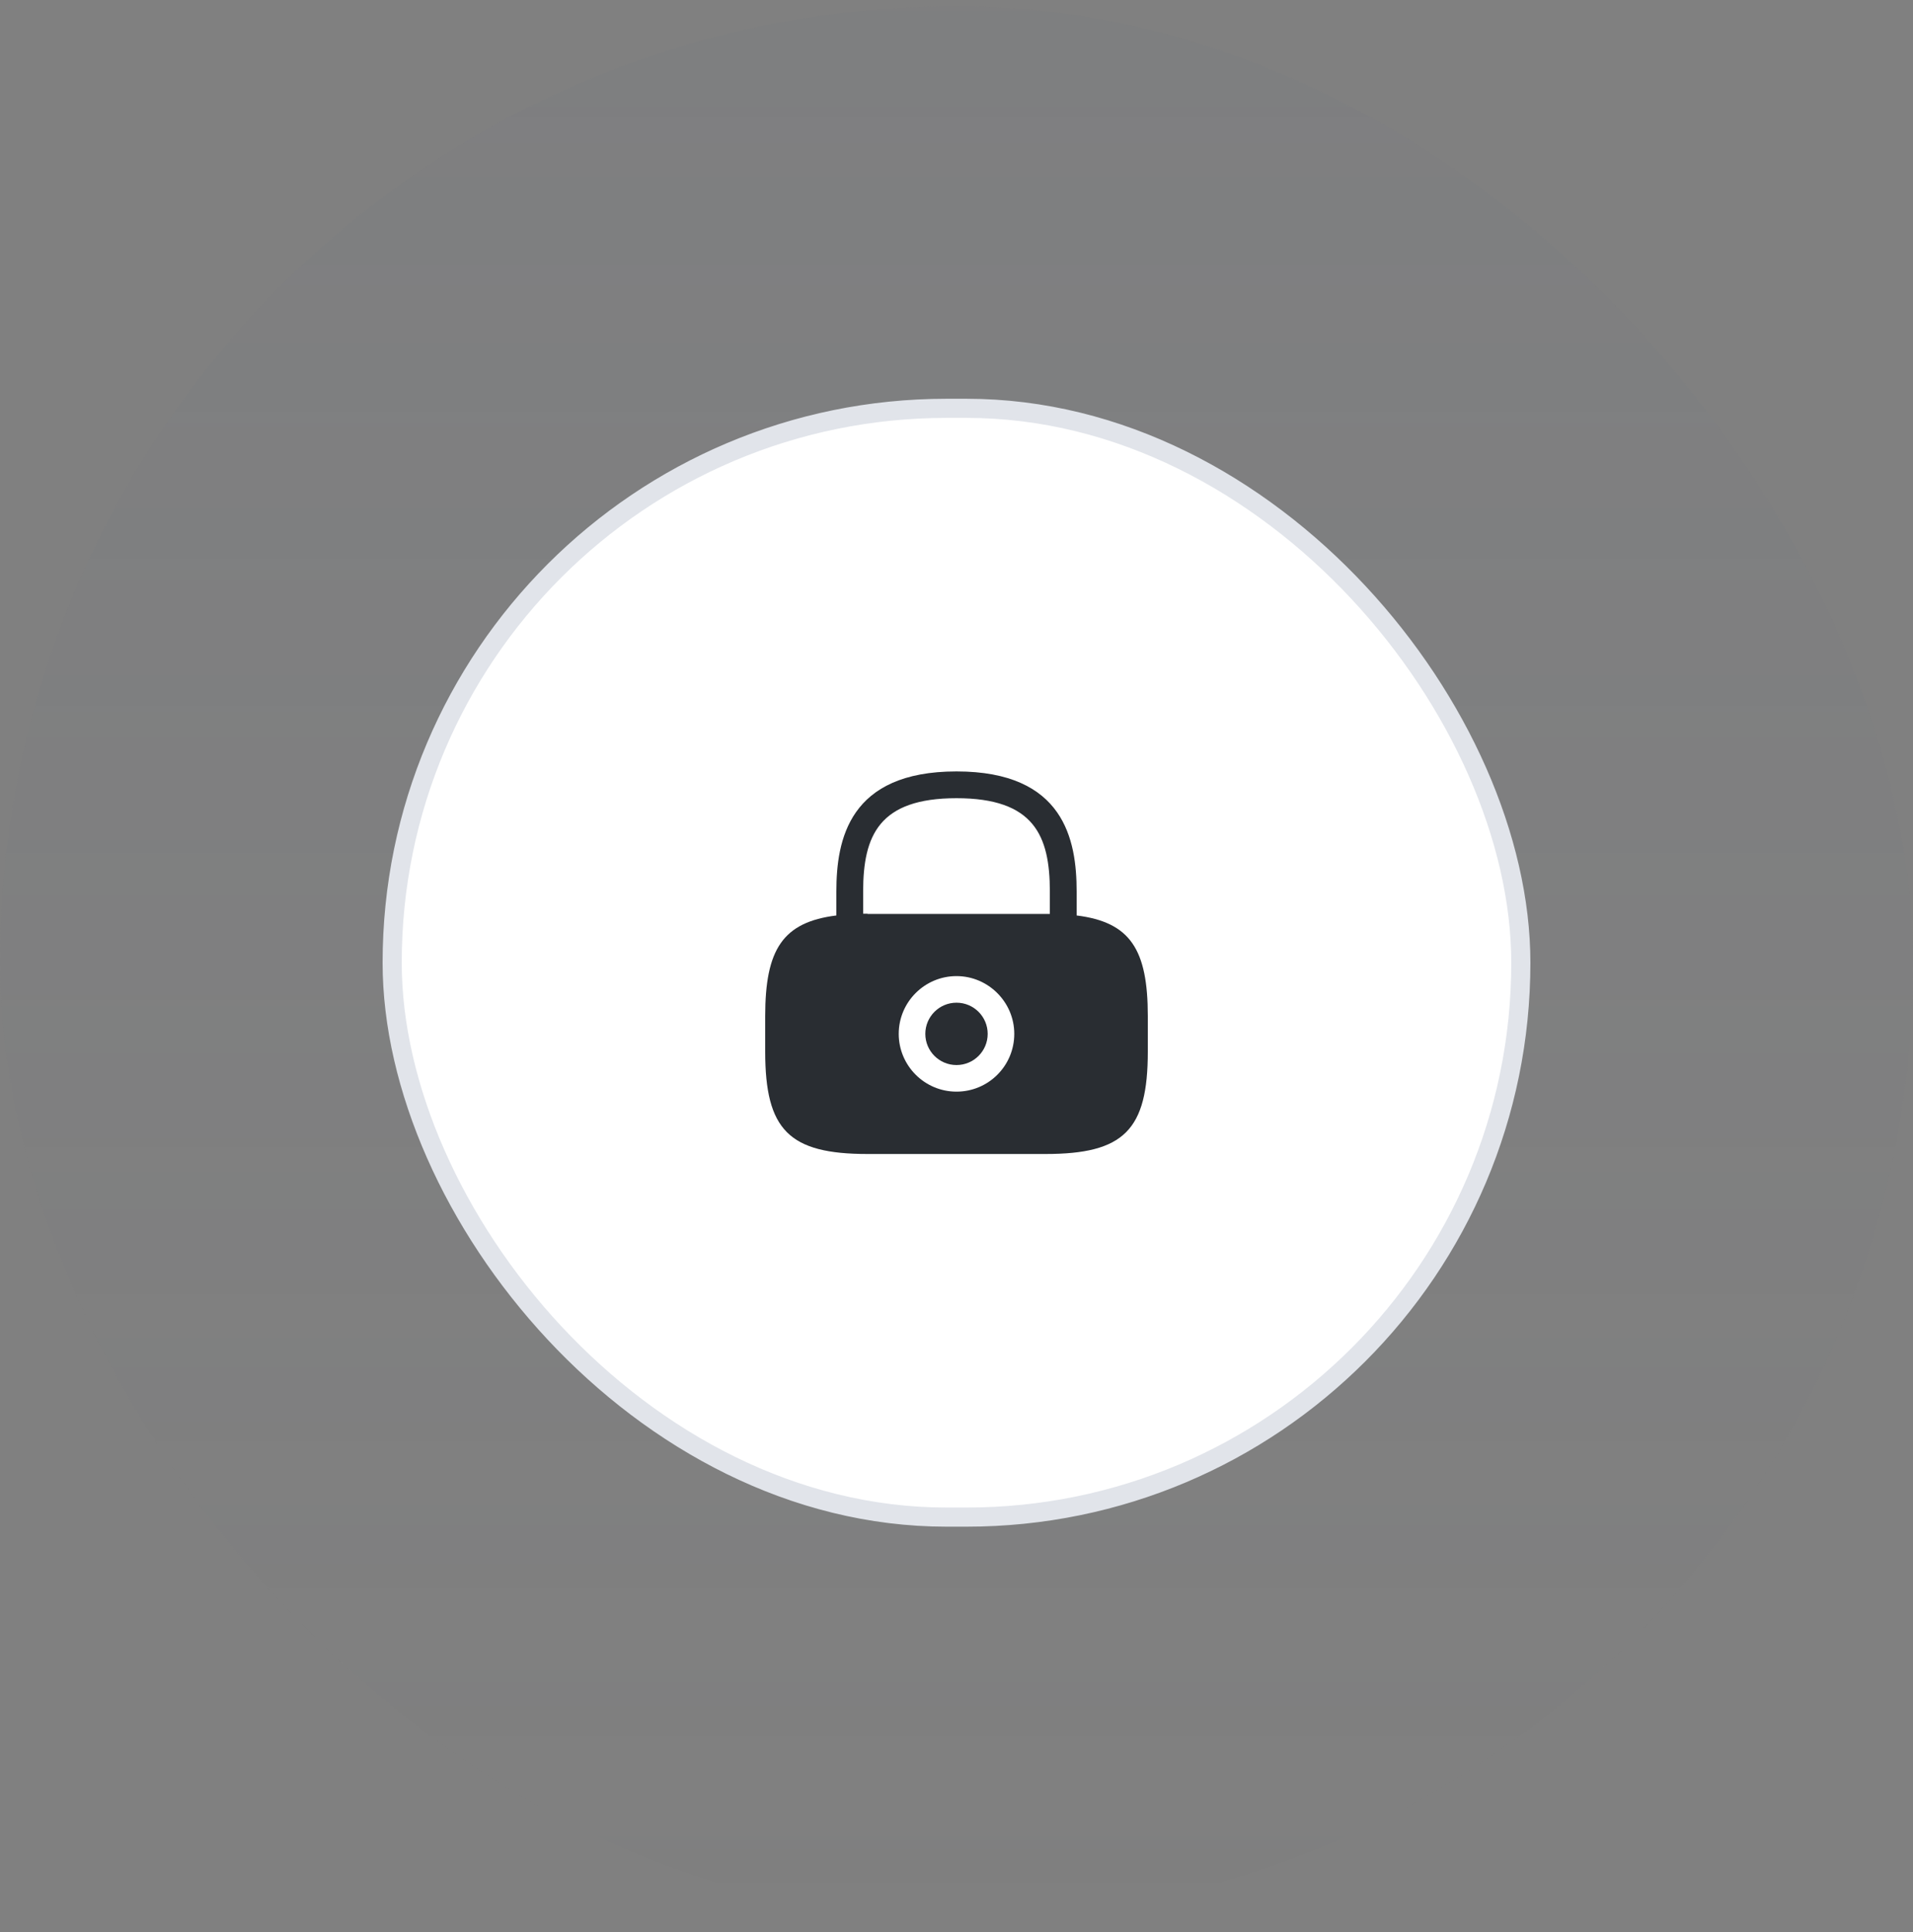 <svg width="100" height="101" viewBox="0 0 100 101" fill="none" xmlns="http://www.w3.org/2000/svg">
<rect x="0" y="0" width="100" height="101" fill="#808080" stroke="none"/>
<rect y="0.328" width="100" height="100" rx="50" fill="url(#paint0_linear_129_2626)"/>
<rect x="20.5" y="21.346" width="59" height="57.965" rx="28.983" fill="white"/>
<rect x="20.5" y="21.346" width="59" height="57.965" rx="28.983" stroke="#E1E4EA"/>
<path d="M50 55.678C50.9 55.678 51.63 54.948 51.63 54.048C51.63 53.148 50.9 52.418 50 52.418C49.1 52.418 48.37 53.148 48.37 54.048C48.37 54.948 49.1 55.678 50 55.678Z" fill="#292D32"/>
<path d="M56.28 47.858V46.608C56.28 43.908 55.63 40.328 50 40.328C44.37 40.328 43.72 43.908 43.72 46.608V47.858C40.92 48.208 40 49.628 40 53.118V54.978C40 59.078 41.25 60.328 45.35 60.328H54.65C58.75 60.328 60 59.078 60 54.978V53.118C60 49.628 59.08 48.208 56.28 47.858ZM50 57.068C48.33 57.068 46.98 55.708 46.98 54.048C46.98 52.378 48.34 51.028 50 51.028C51.66 51.028 53.02 52.388 53.02 54.048C53.02 55.718 51.67 57.068 50 57.068ZM45.35 47.768C45.27 47.768 45.2 47.768 45.12 47.768V46.608C45.12 43.678 45.95 41.728 50 41.728C54.05 41.728 54.88 43.678 54.88 46.608V47.778C54.8 47.778 54.73 47.778 54.65 47.778H45.35V47.768Z" fill="#292D32"/>
<defs>
<linearGradient id="paint0_linear_129_2626" x1="50" y1="0.328" x2="50" y2="100.328" gradientUnits="userSpaceOnUse">
<stop stop-color="#717784" stop-opacity="0.102"/>
<stop offset="1" stop-color="#717784" stop-opacity="0"/>
</linearGradient>
</defs>
</svg>
